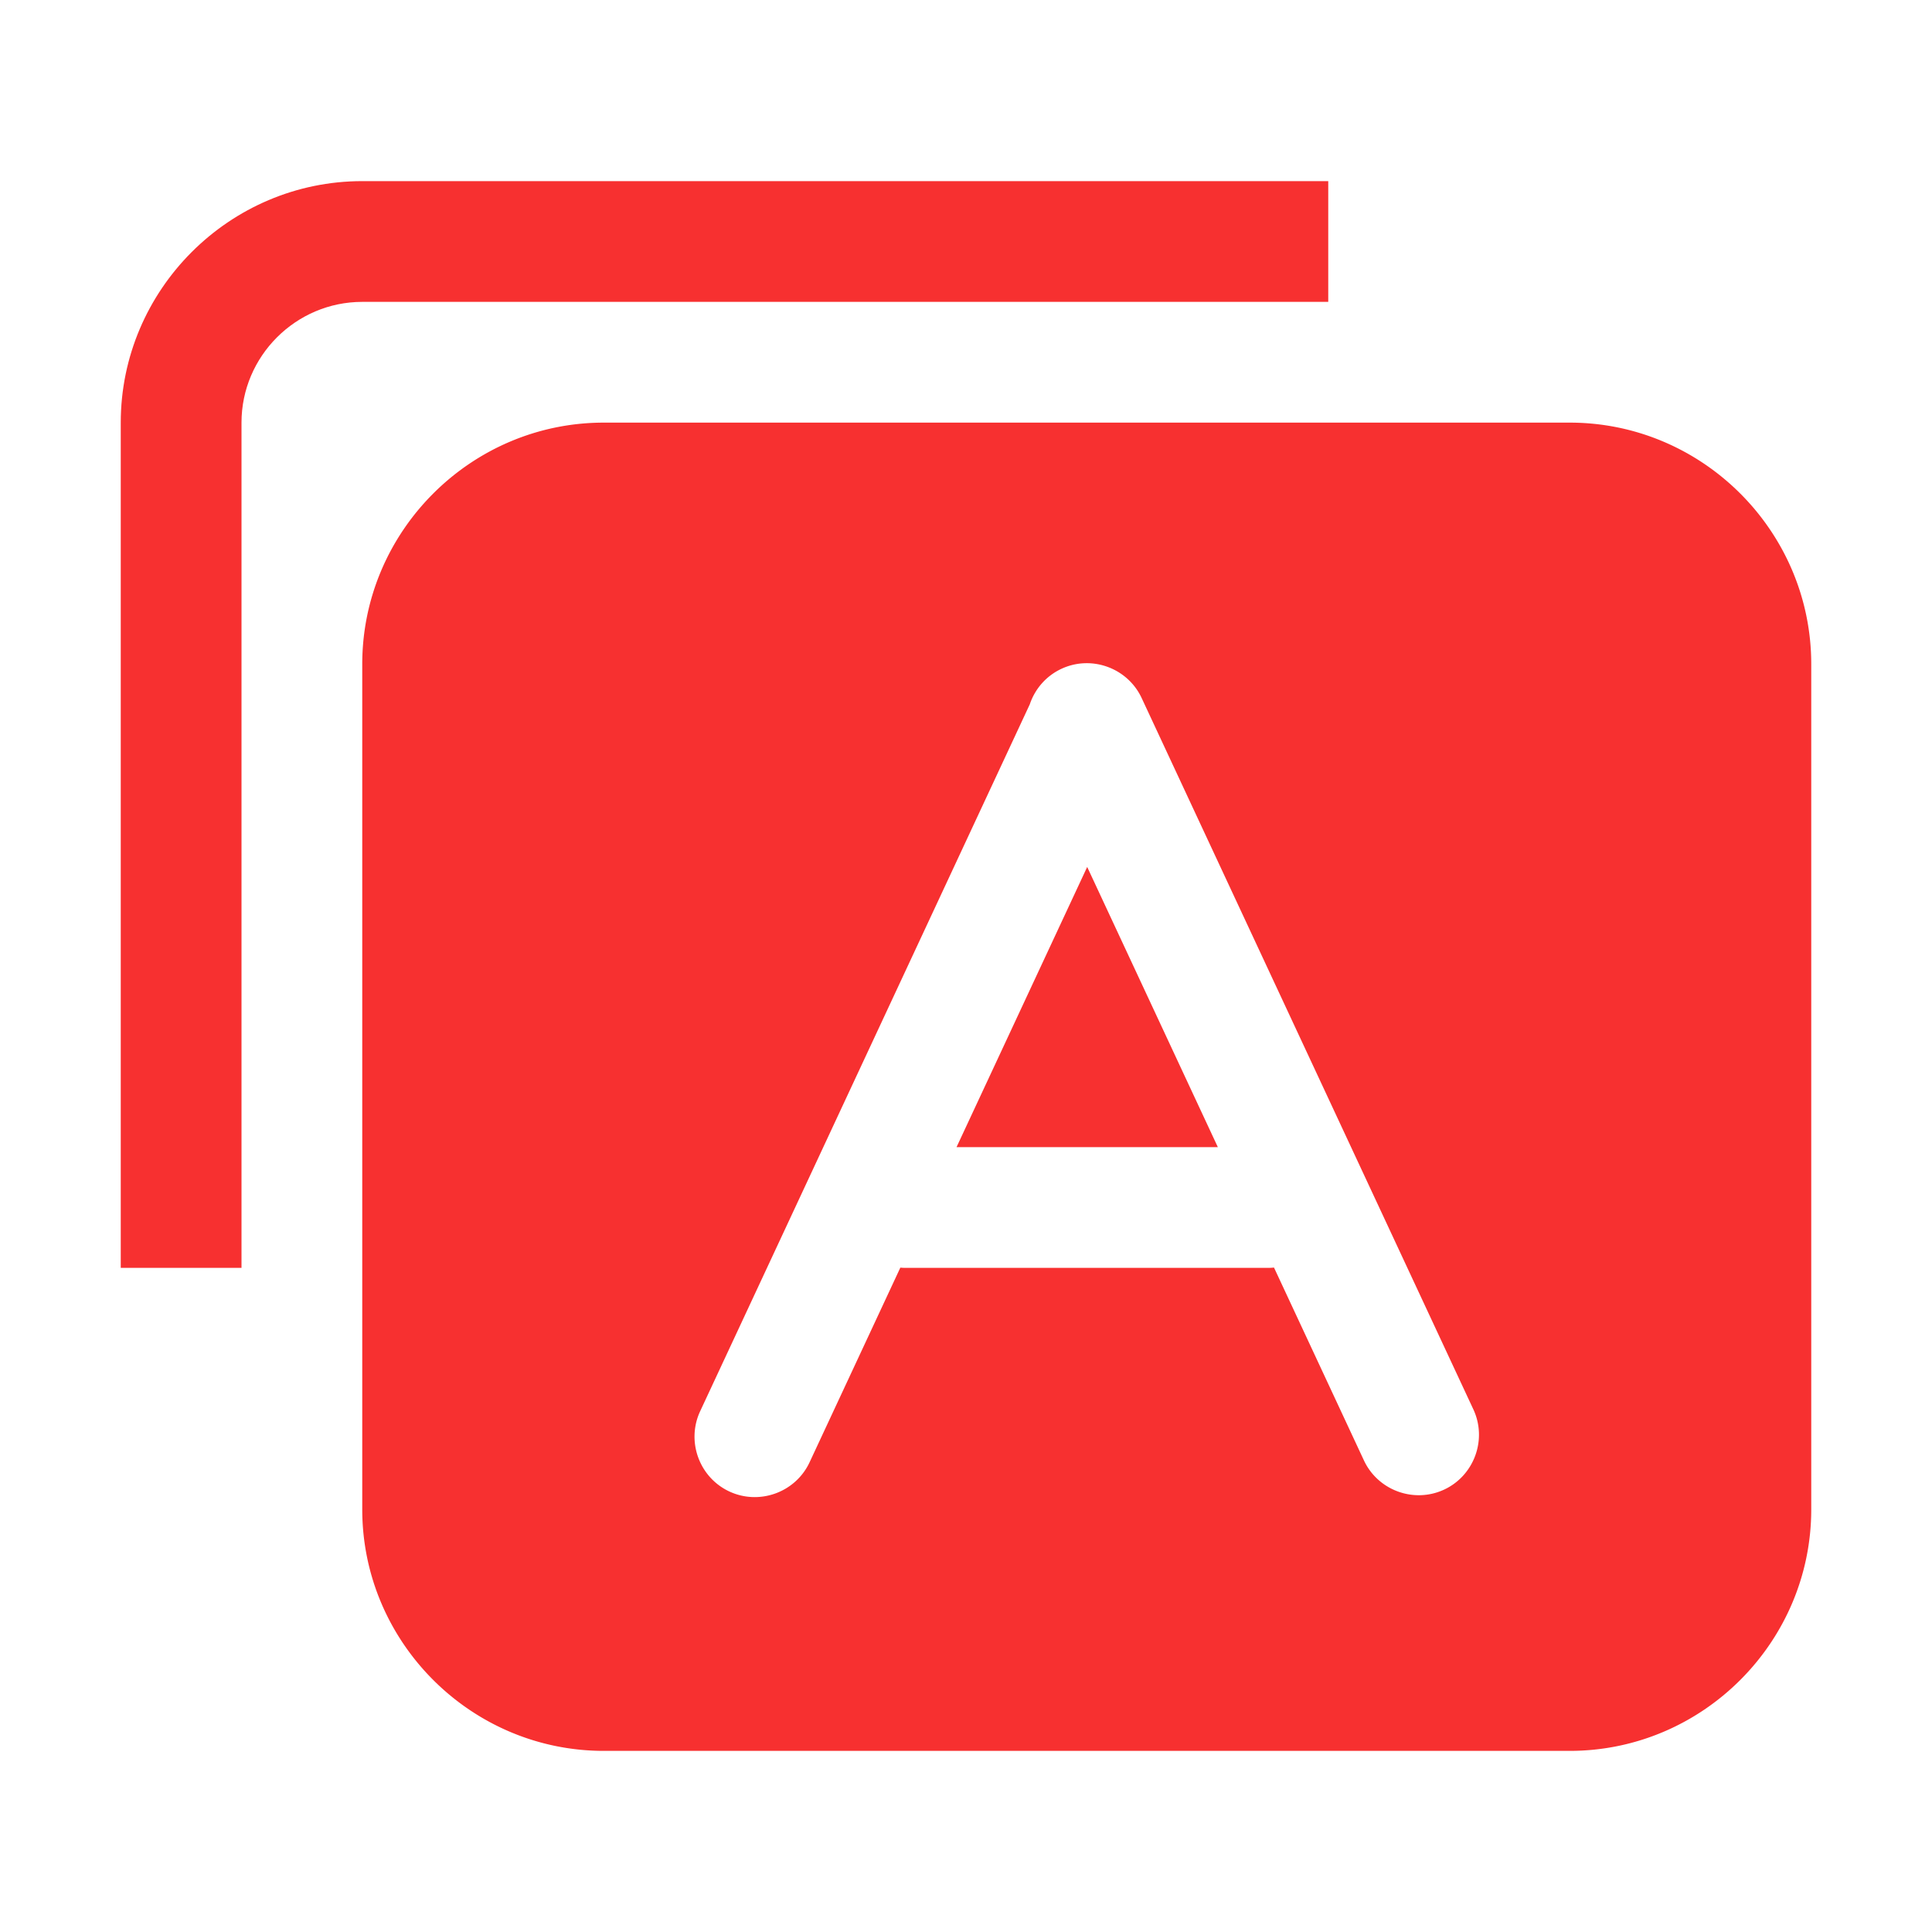 <?xml version="1.0" standalone="no"?><!DOCTYPE svg PUBLIC "-//W3C//DTD SVG 1.1//EN" "http://www.w3.org/Graphics/SVG/1.1/DTD/svg11.dtd"><svg t="1694533502674" class="icon" viewBox="0 0 1024 1024" version="1.1" xmlns="http://www.w3.org/2000/svg" p-id="23613" xmlns:xlink="http://www.w3.org/1999/xlink" width="64" height="64"><path d="M128 672V224c0-35.2 28.8-64 64-64h512V96H192c-70.4 0-128 57.6-128 128v448h64zM506.987 608h138.492l-69.246-148.498z" p-id="23614" fill="#f73030"></path><path d="M832 224H320c-70.4 0-128 57.6-128 128v448c0 70.4 57.6 128 128 128h512c70.4 0 128-57.6 128-128V352c0-70.4-57.6-128-128-128z m-66.571 565.514c-15.951 7.438-35.088 0.473-42.526-15.478l-47.657-102.201A31.964 31.964 0 0 1 672 672H480c-0.942 0-1.873-0.05-2.796-0.13l-48.107 103.166c-7.438 15.951-26.575 22.916-42.526 15.478-15.951-7.438-22.916-26.575-15.478-42.526l174.71-374.666c2.698-8.031 8.531-14.995 16.768-18.836 15.951-7.438 35.087-0.473 42.526 15.478l175.809 377.024c7.439 15.951 0.474 35.088-15.477 42.526z" p-id="23615" fill="#f73030"></path></svg>